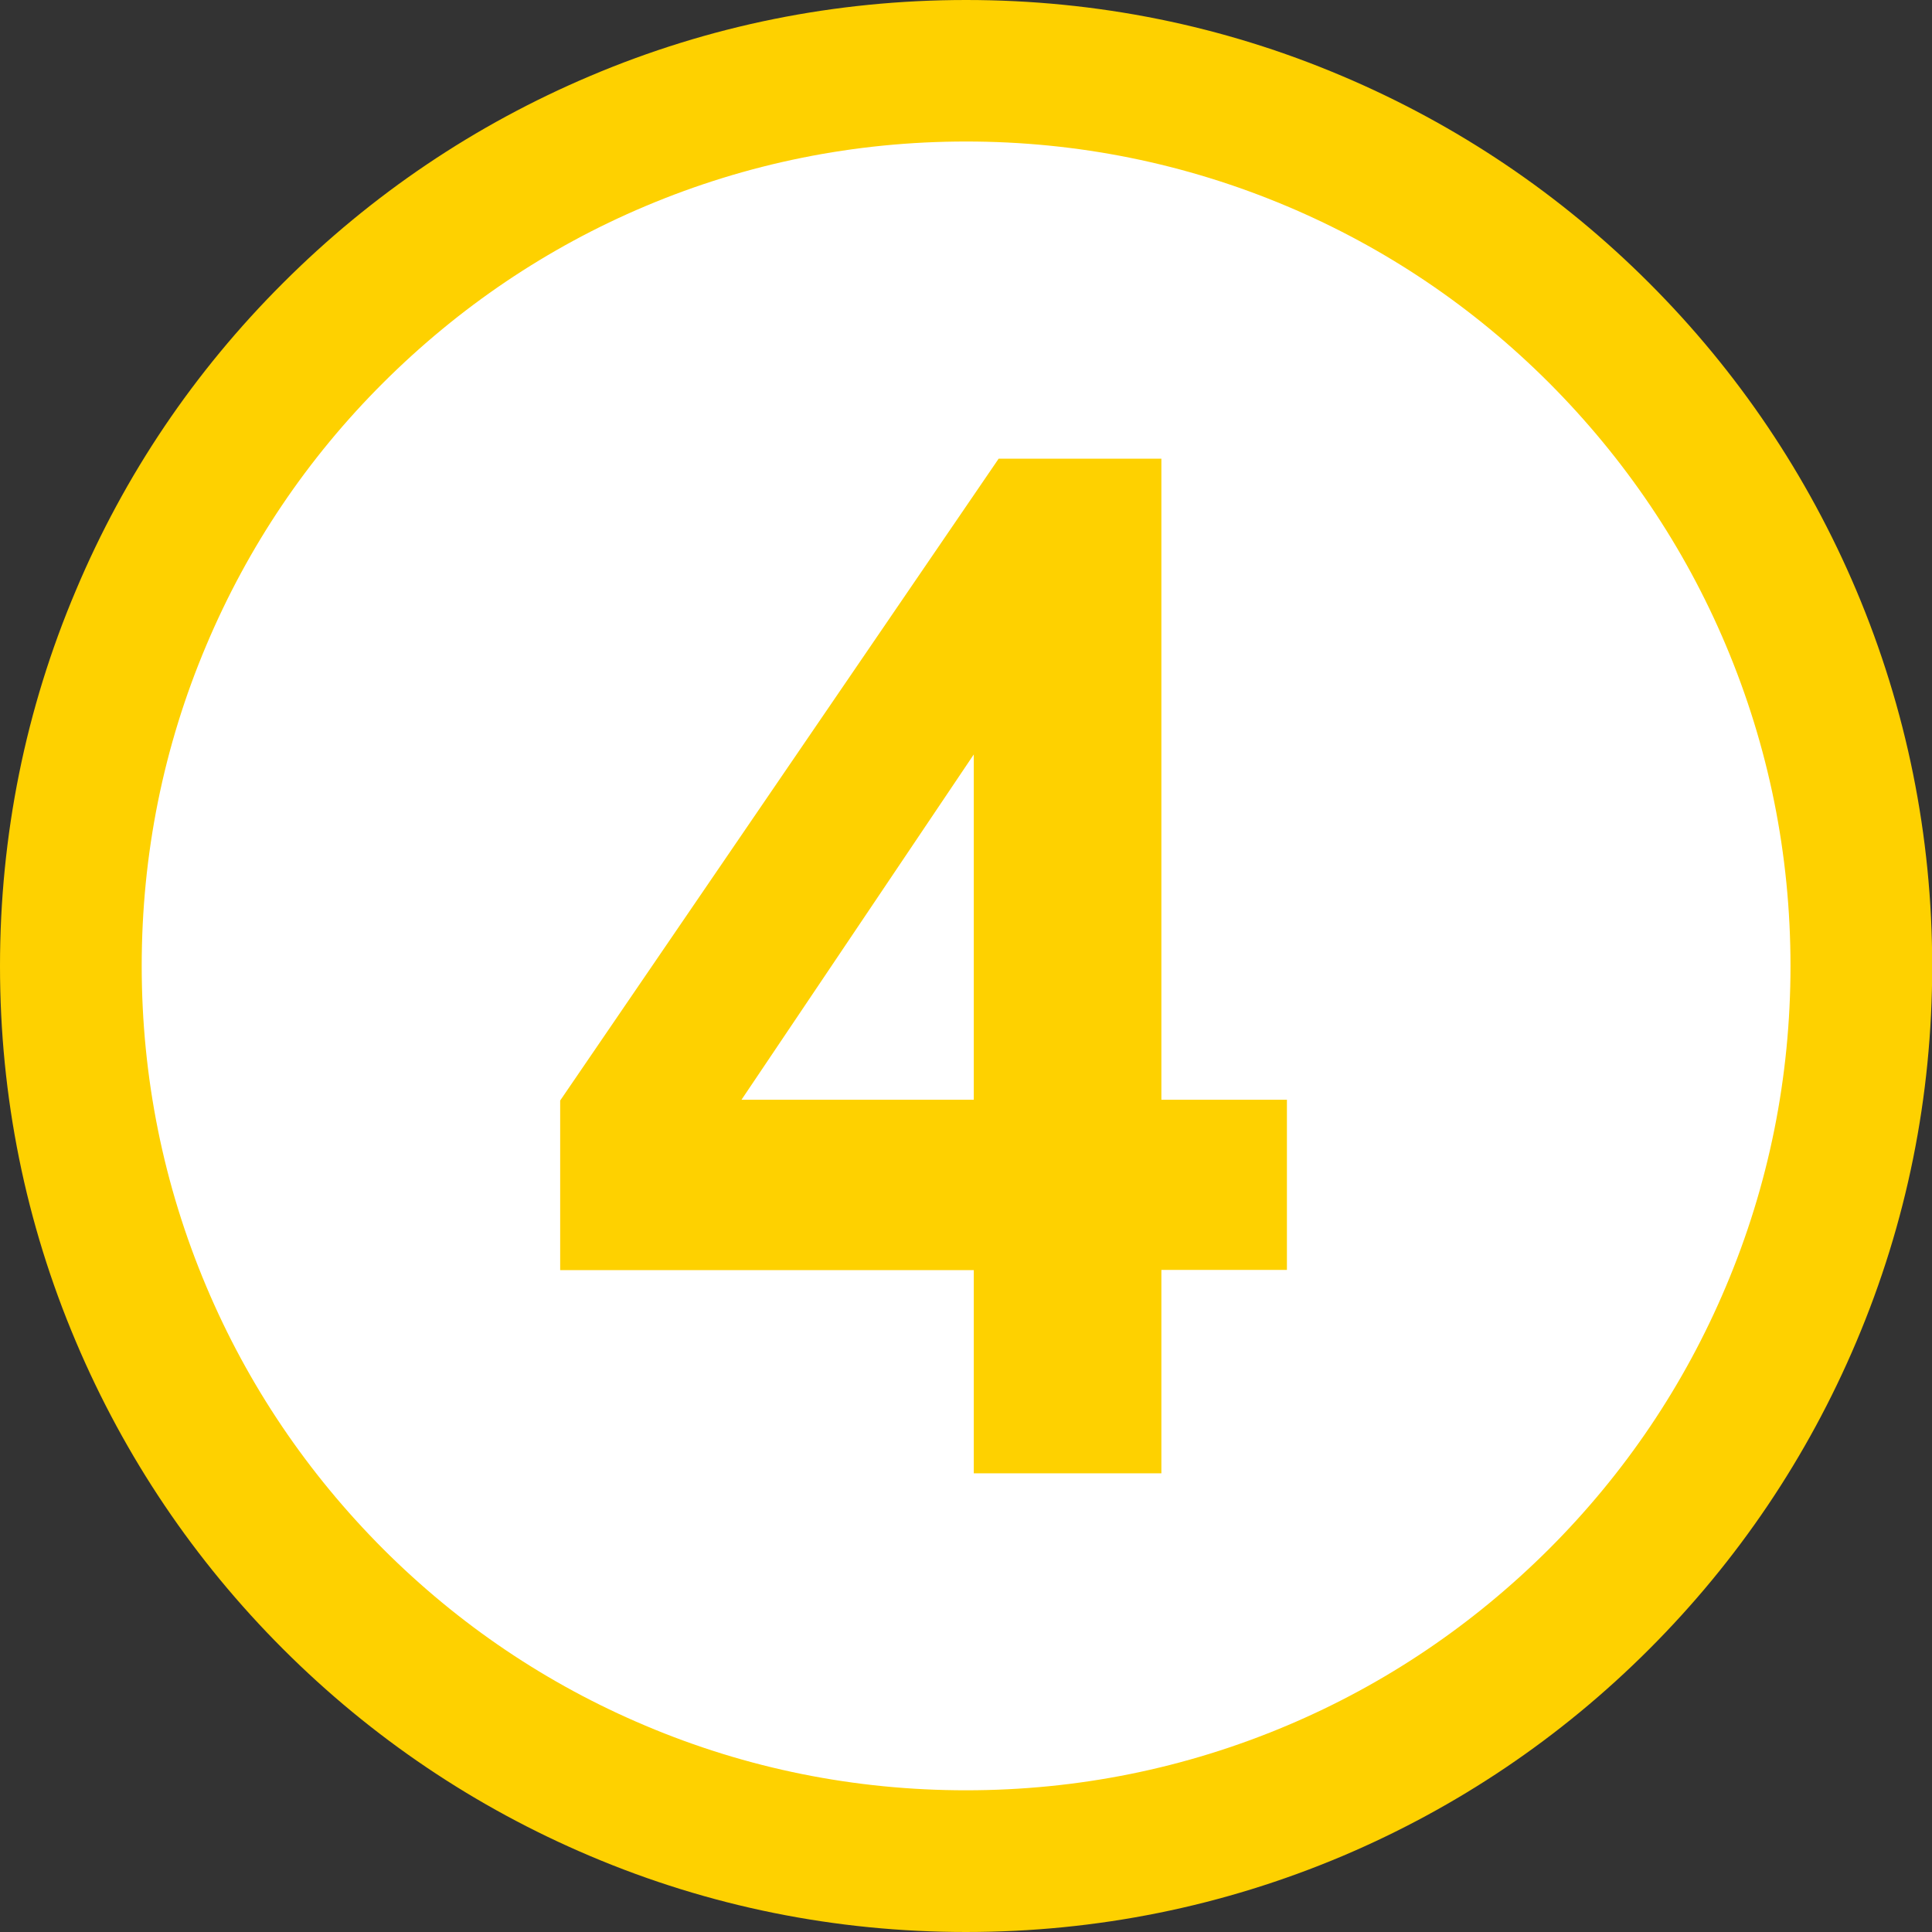 <svg version="1.1" id="Livello_1" xmlns="http://www.w3.org/2000/svg" x="0" y="0" viewBox="0 0 955.7 955.7" style="enable-background:new 0 0 955.7 955.7" xml:space="preserve"><rect x="0" y="0" width="955.7" height="955.7" fill="#333333" stroke="none"/><style>.st1{fill:#fed100}</style><circle cx="477.9" cy="477.9" r="442.9" style="fill:#fff"/><path class="st1" d="M477.9 955.7c-64.5 0-127.1-12.6-186-37.6C235 894 183.9 859.6 140 815.7s-78.3-95-102.4-151.9C12.6 604.9 0 542.4 0 477.9s12.6-127.1 37.6-186c24-57 58.5-108.1 102.4-151.9 43.9-43.9 95-78.3 151.9-102.4C350.8 12.6 413.4 0 477.9 0s127.1 12.6 186 37.6c56.9 24.1 108 58.5 151.9 102.4s78.3 95 102.4 151.9c24.9 58.9 37.6 121.5 37.6 186s-12.6 127.1-37.6 186c-24.1 56.9-58.5 108-102.4 151.9s-95 78.3-151.9 102.4c-59 24.9-121.5 37.5-186 37.5zm0-885.7c-55.1 0-108.5 10.8-158.7 32-48.6 20.5-92.2 50-129.7 87.4s-66.9 81.1-87.4 129.7c-21.3 50.3-32 103.7-32 158.7 0 55.1 10.8 108.5 32 158.7 20.5 48.6 50 92.2 87.4 129.7 37.5 37.5 81.1 66.9 129.7 87.4 50.3 21.3 103.7 32 158.7 32 55.1 0 108.5-10.8 158.7-32 48.6-20.5 92.2-50 129.7-87.4 37.5-37.5 66.9-81.1 87.4-129.7 21.3-50.3 32-103.7 32-158.7 0-55.1-10.8-108.5-32-158.7-20.5-48.6-50-92.2-87.4-129.7-37.5-37.5-81.1-66.9-129.7-87.4-50.3-21.2-103.7-32-158.7-32z"/><path class="st1" d="M481.7 728.9V628.3H277.1v-83.9L494 226.9h80.5V544h62.1v84.2h-62.1v100.6h-92.8v.1zm0-184.9V373.2L366.8 544h114.9z"/></svg>